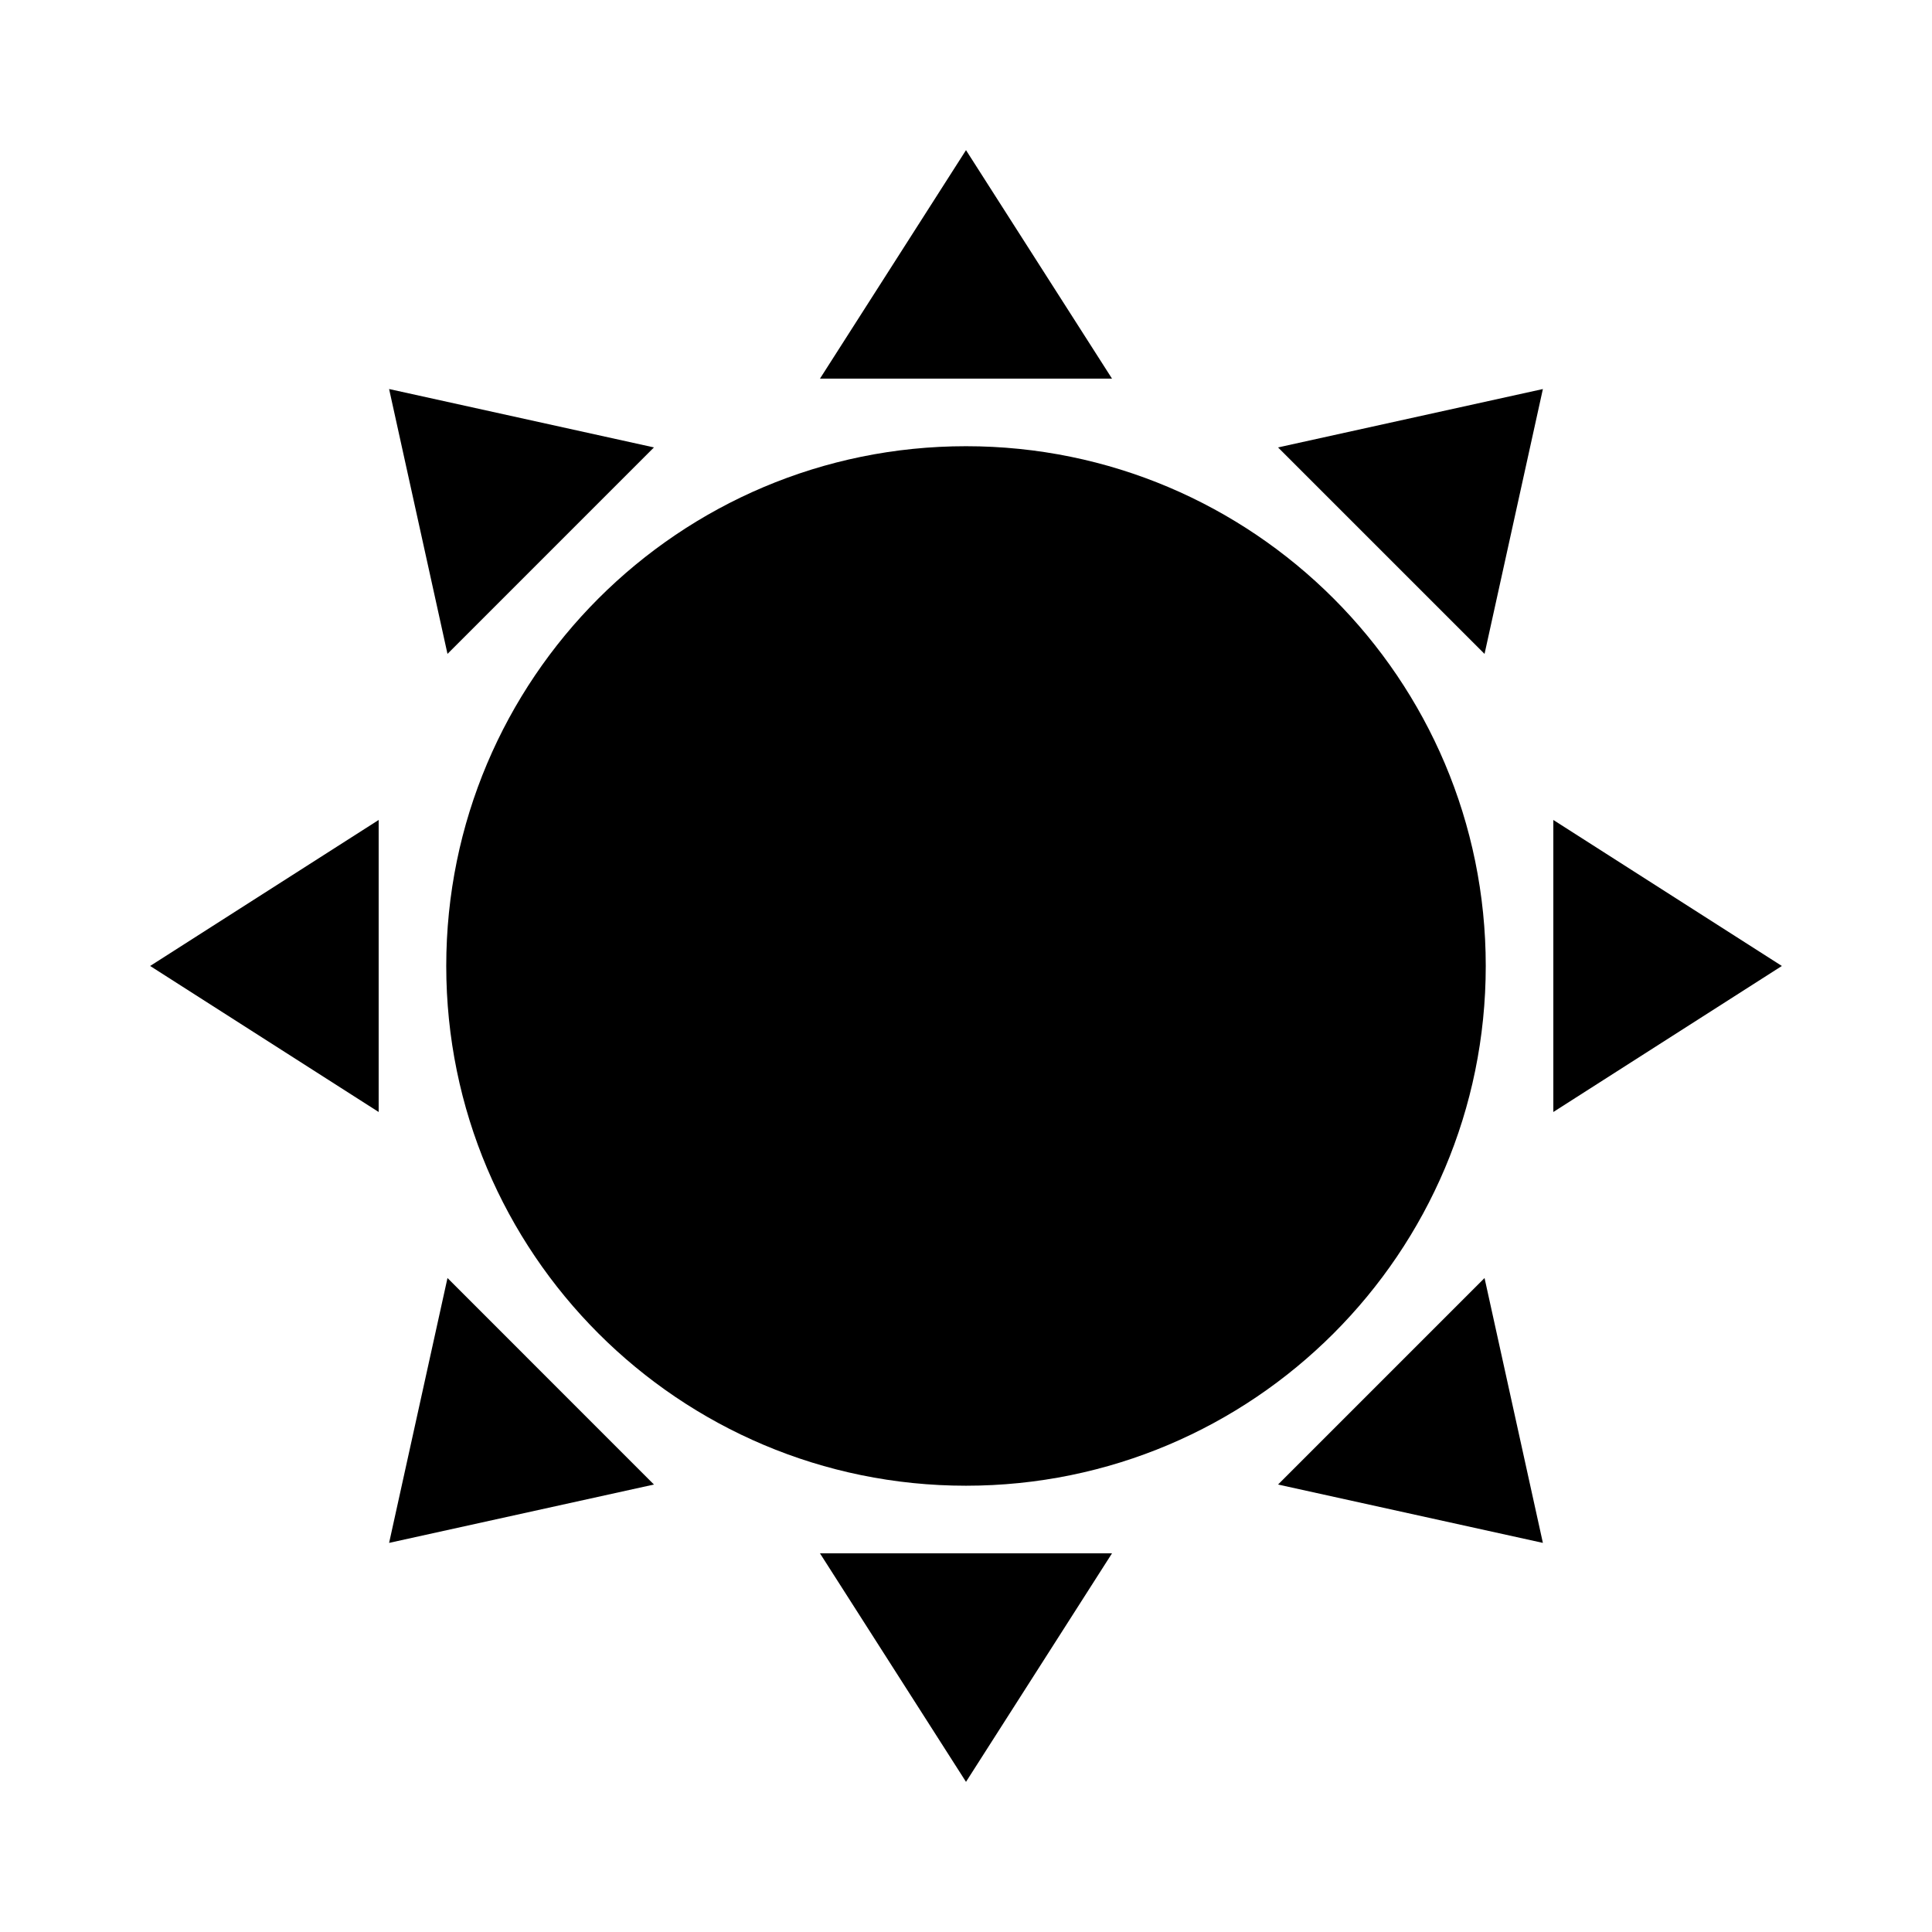 <?xml version="1.0" encoding="UTF-8"?>
<!-- The Best Svg Icon site in the world: iconSvg.co, Visit us! https://iconsvg.co -->
<svg fill="#000000" width="800px" height="800px" version="1.1" viewBox="144 144 512 512" xmlns="http://www.w3.org/2000/svg">
 <g>
  <path d="m537.74 399.99c0 76.074-61.668 137.74-137.74 137.74-76.074 0-137.74-61.668-137.74-137.74 0-76.07 61.668-137.74 137.74-137.74 76.07 0 137.74 61.672 137.74 137.74"/>
  <path d="m400 183.79-38.699 60.551h77.395z"/>
  <path d="m555.65 361.3v77.391l60.562-38.699z"/>
  <path d="m400 616.21 38.695-60.562h-77.395z"/>
  <path d="m244.35 361.3-60.562 38.691 60.562 38.699z"/>
  <path d="m552.88 247.1-70.188 15.473 54.727 54.719z"/>
  <path d="m552.88 552.88-15.461-70.191-54.727 54.727z"/>
  <path d="m262.59 482.69-15.473 70.191 70.184-15.465z"/>
  <path d="m317.3 262.57-70.184-15.473 15.473 70.191z"/>
 </g>
</svg>